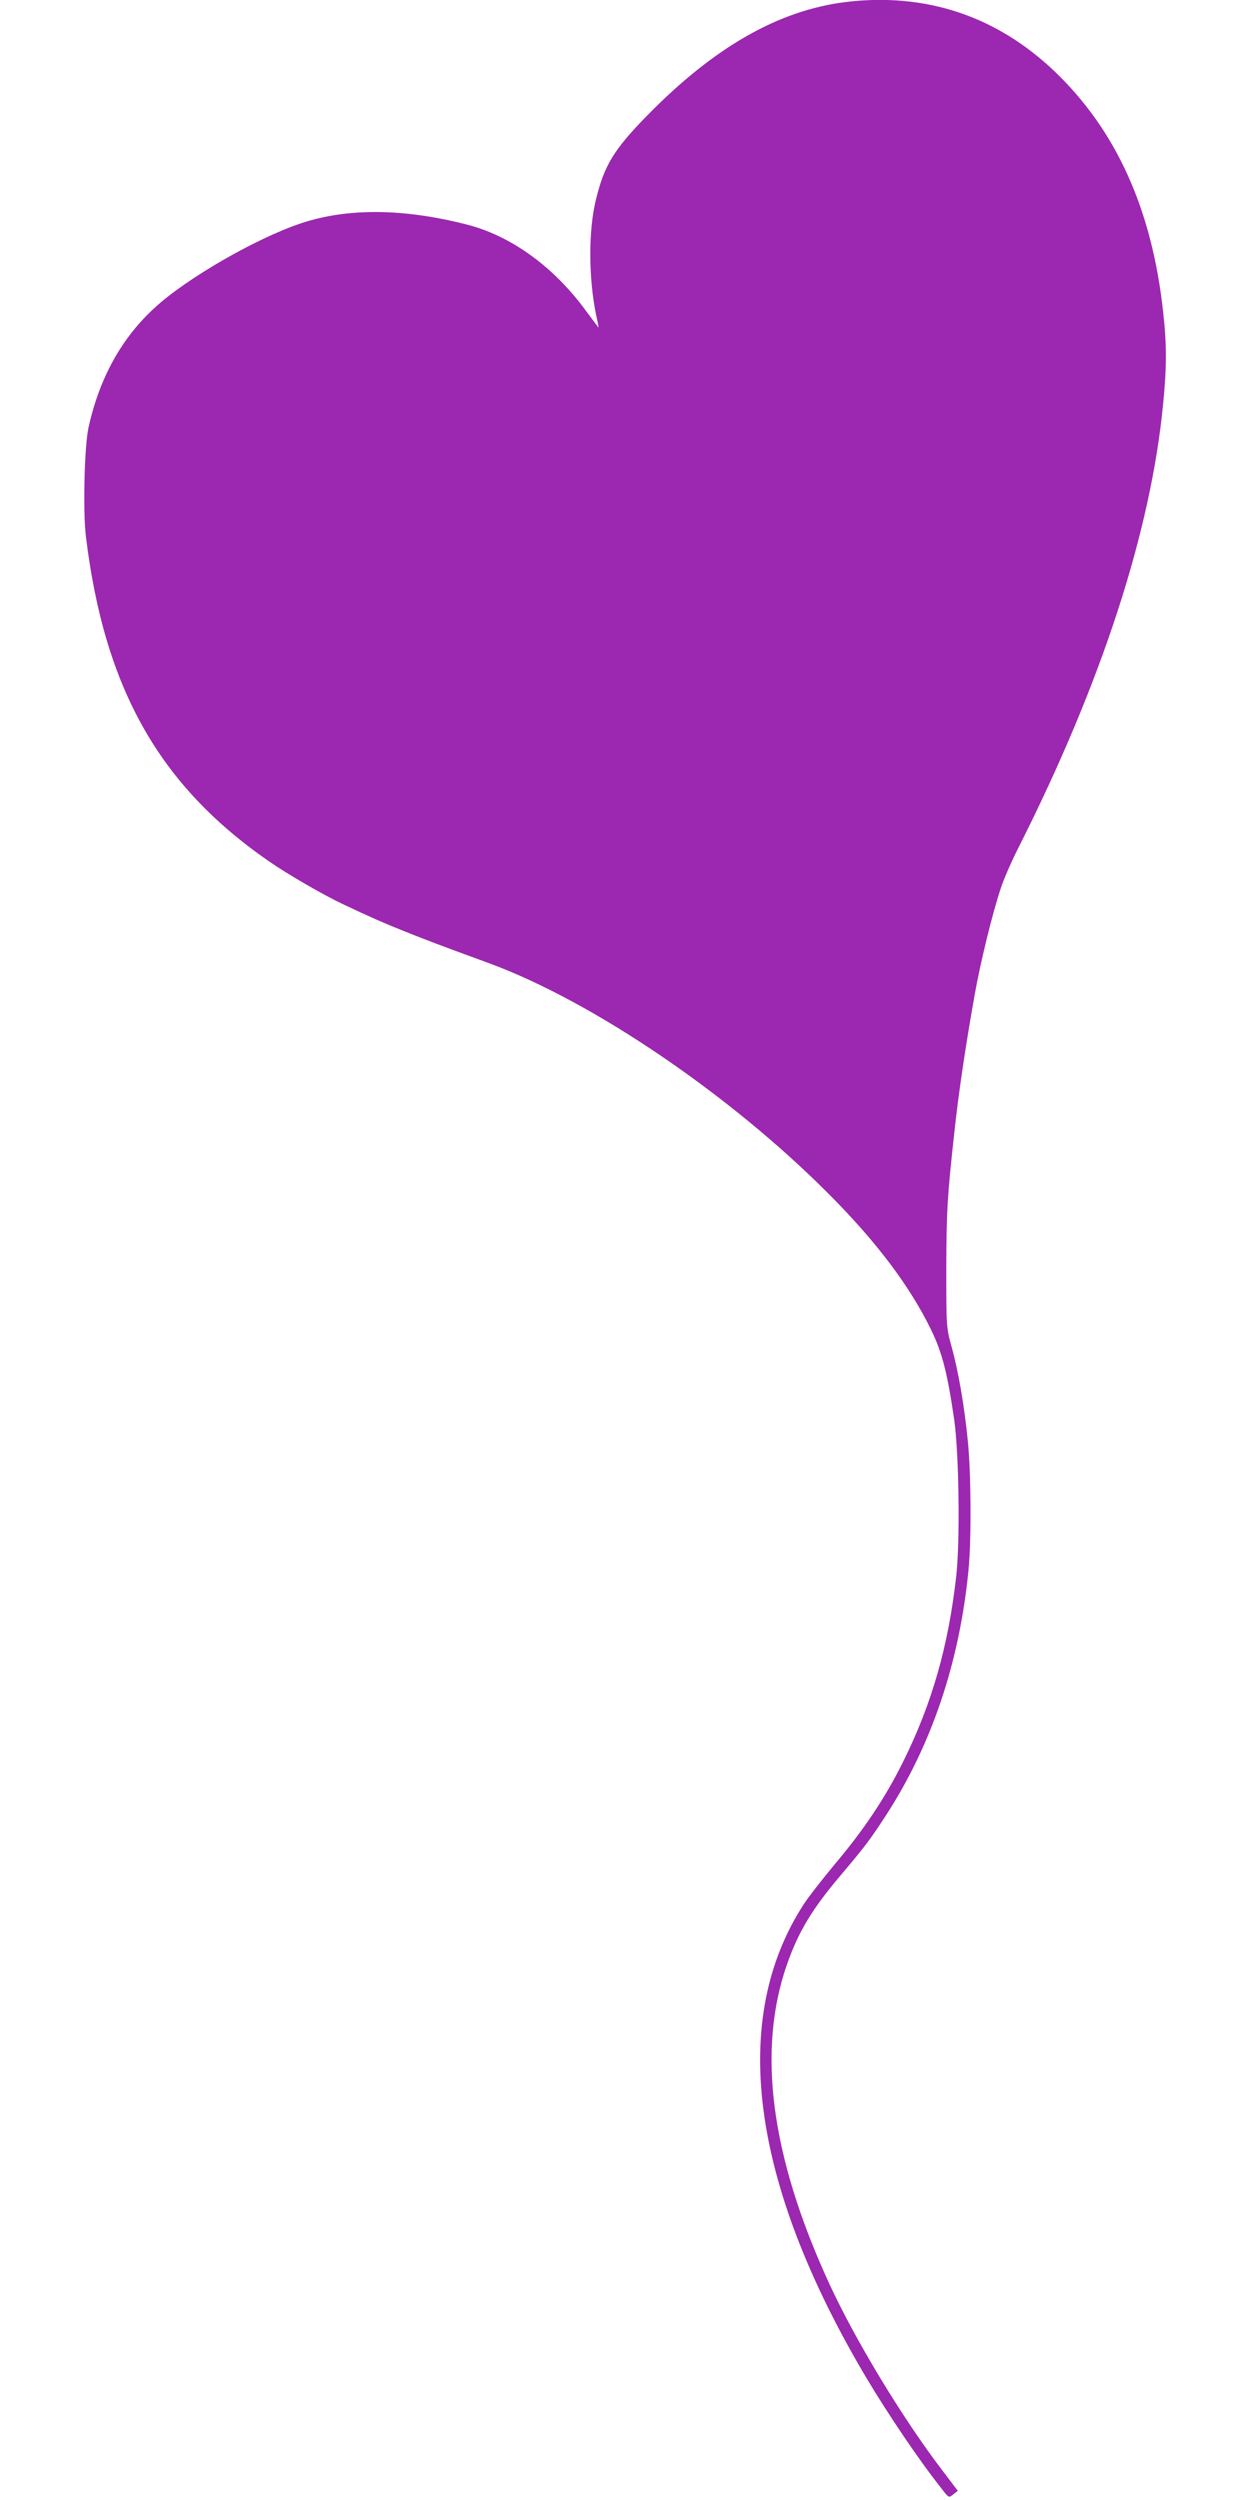 <?xml version="1.0" standalone="no"?>
<!DOCTYPE svg PUBLIC "-//W3C//DTD SVG 20010904//EN"
 "http://www.w3.org/TR/2001/REC-SVG-20010904/DTD/svg10.dtd">
<svg version="1.0" xmlns="http://www.w3.org/2000/svg"
 width="640pt" height="1280pt" viewBox="0 0 640 1280"
 preserveAspectRatio="xMidYMid meet">
<g transform="translate(0,1280) scale(0.1,-0.1)"
fill="#9c27b0" stroke="none">
<path d="M4325 12789 c-342 -44 -669 -231 -1011 -580 -172 -176 -220 -255
-263 -432 -39 -158 -38 -403 2 -594 8 -35 13 -62 11 -60 -1 1 -30 40 -65 87
-164 224 -381 381 -604 439 -329 85 -618 87 -856 7 -229 -77 -585 -282 -746
-431 -170 -155 -282 -357 -339 -610 -22 -95 -30 -434 -14 -563 95 -778 376
-1275 940 -1664 94 -65 279 -172 375 -217 137 -65 210 -97 320 -141 113 -45
165 -65 430 -162 529 -195 1230 -671 1735 -1178 246 -246 417 -473 526 -696
58 -118 85 -225 120 -466 24 -174 30 -616 10 -797 -40 -358 -124 -653 -272
-951 -91 -184 -200 -347 -350 -525 -64 -77 -136 -169 -159 -205 -382 -589
-272 -1424 318 -2420 115 -193 273 -427 388 -572 37 -48 37 -48 60 -29 l23 18
-75 99 c-207 270 -453 677 -587 970 -297 649 -367 1189 -211 1631 58 164 128
280 272 450 129 153 150 181 231 305 236 363 379 787 425 1262 15 155 13 496
-4 661 -18 180 -48 354 -83 480 -27 99 -27 103 -27 405 1 289 5 363 41 690 23
213 58 446 104 705 30 169 91 419 135 550 14 44 56 139 92 210 424 841 675
1614 738 2265 19 192 19 308 0 475 -57 523 -240 928 -556 1230 -299 285 -664
405 -1074 354z"/>
</g>
</svg>
